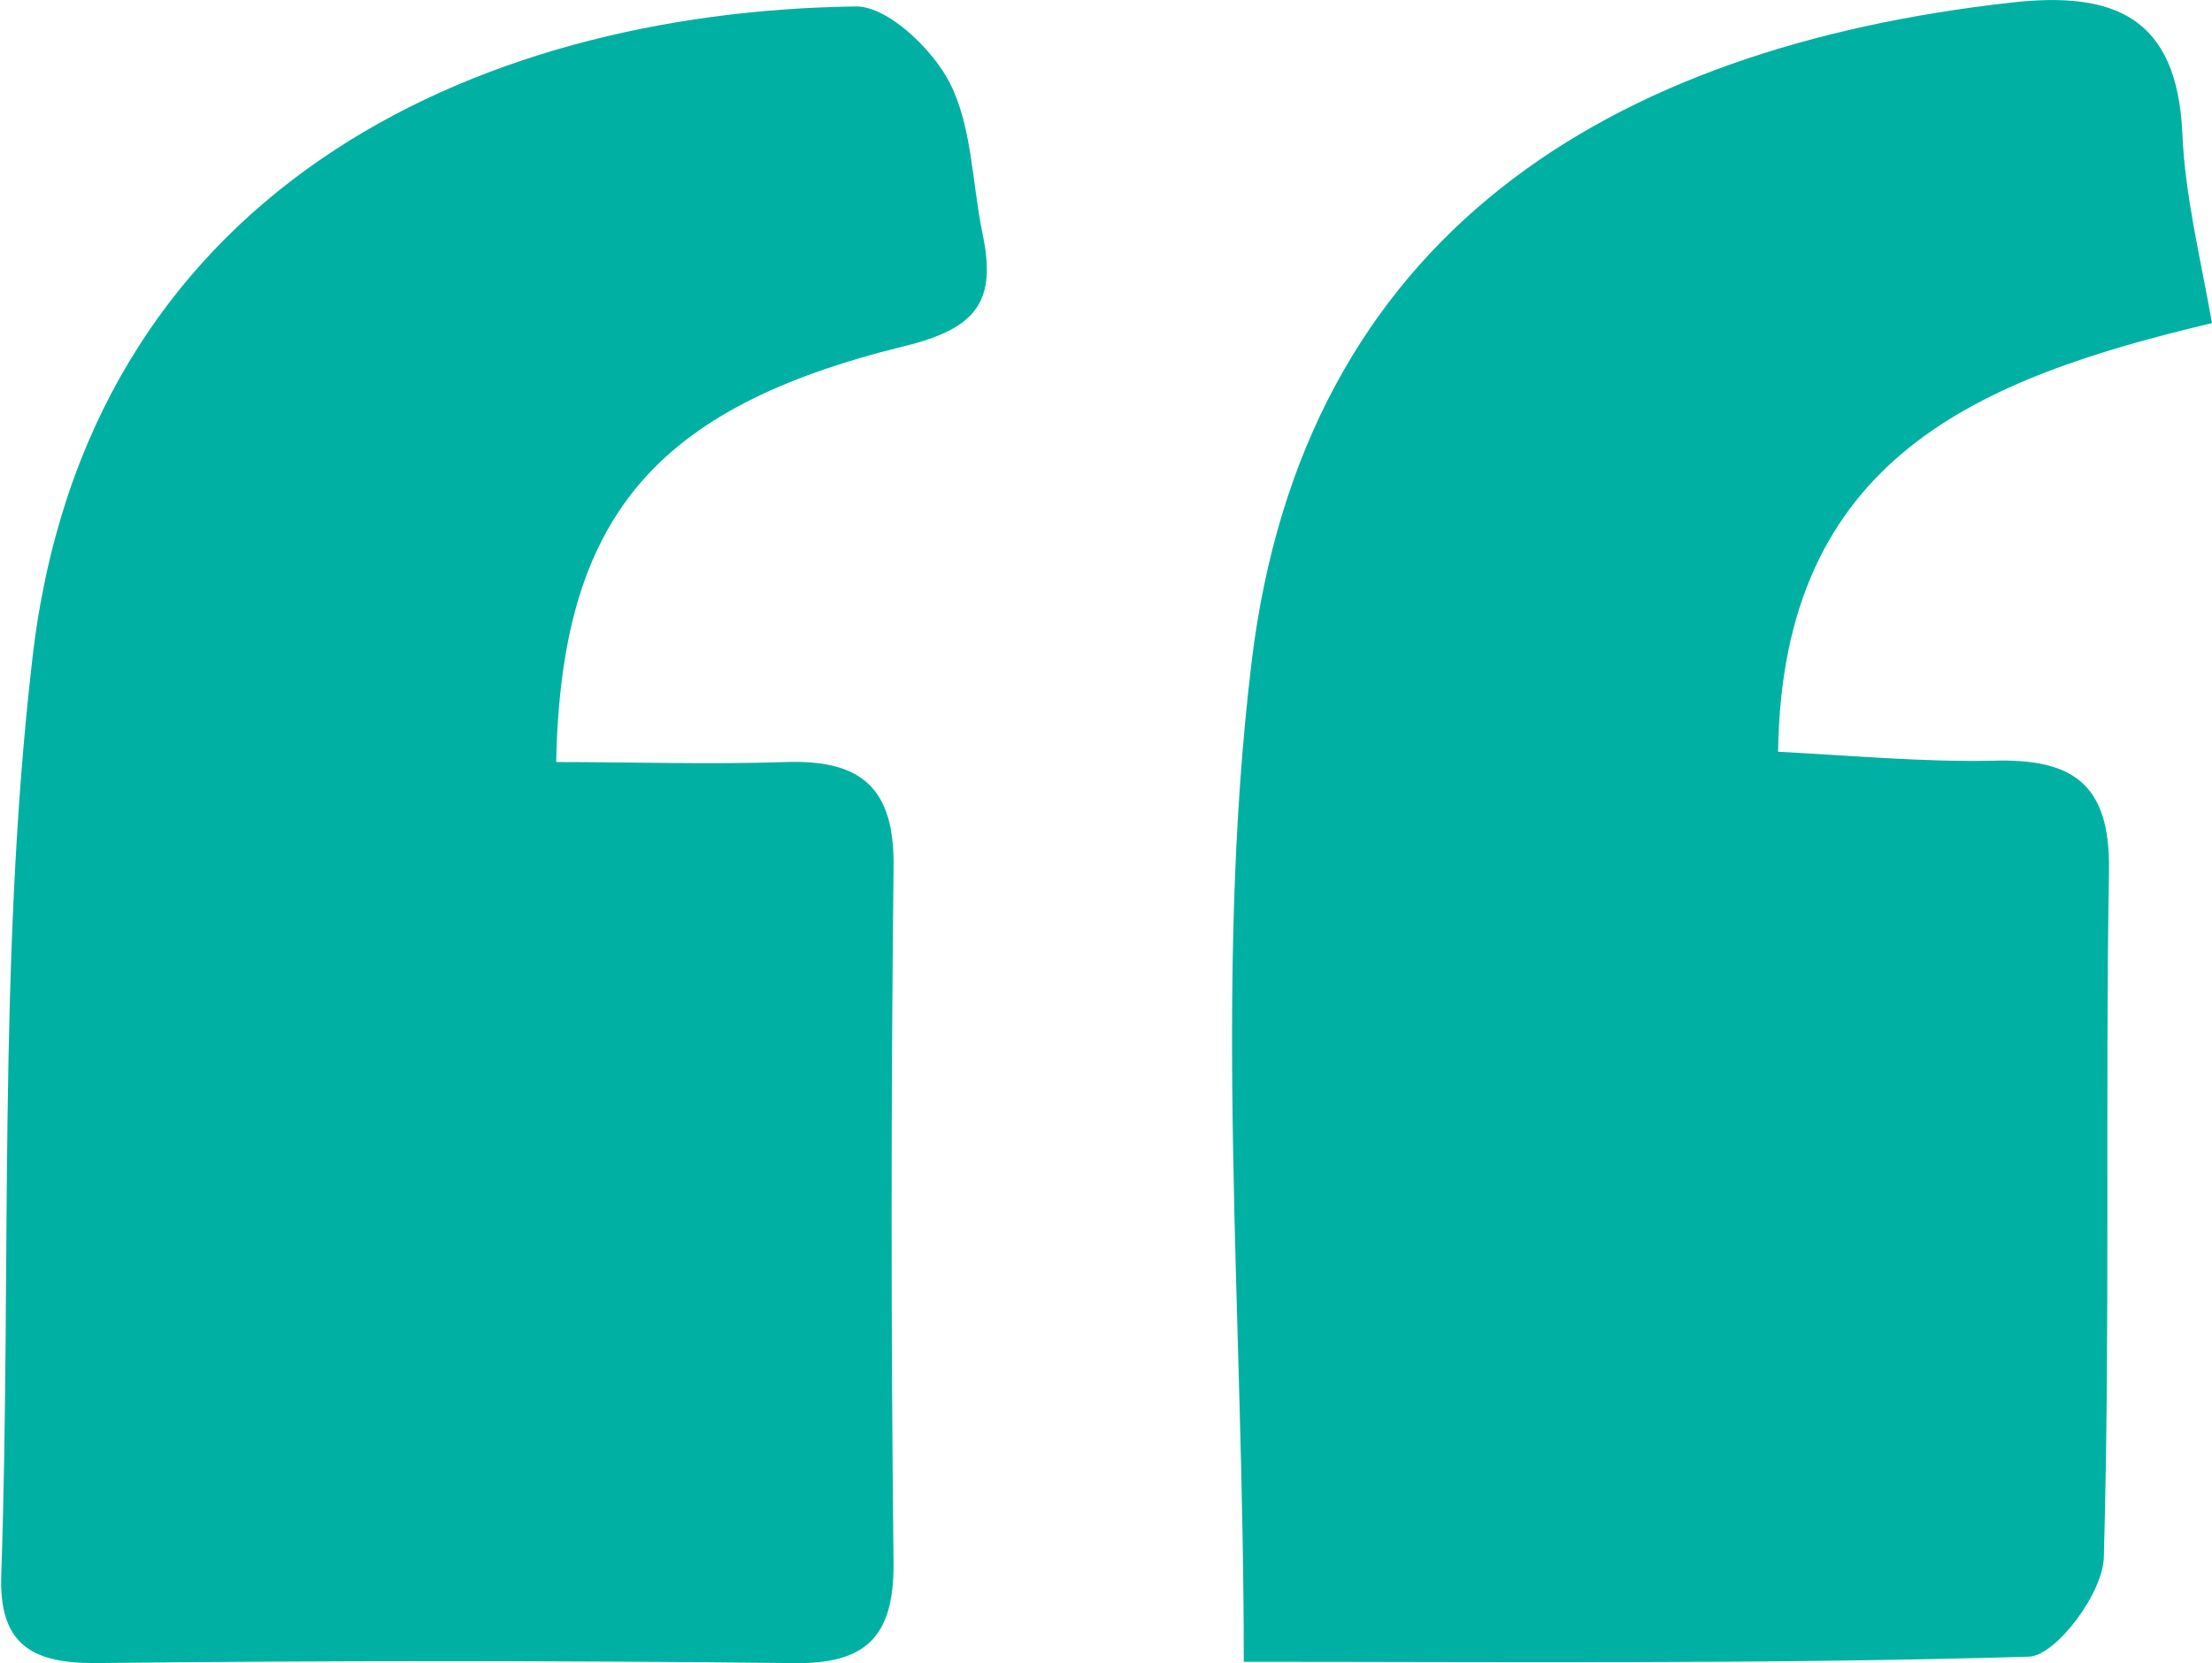 <svg xmlns="http://www.w3.org/2000/svg" id="Layer_2" data-name="Layer 2" viewBox="0 0 17.18 12.92"><defs><style>      .cls-1 {        fill: #00b1a3;        stroke-width: 0px;      }    </style></defs><g id="Layer_1-2" data-name="Layer 1"><path class="cls-1" d="M9.66,12.91c0-2.7-.24-5.26.06-7.76C10.12,1.82,12.5.37,15.62.02c.8-.09,1.29.11,1.33,1.02.02.48.14.96.23,1.47-1.81.43-3.34,1.04-3.37,3.33.57.03,1.12.08,1.66.07.62-.02.92.17.91.85-.03,1.78.01,3.55-.04,5.33,0,.28-.37.77-.58.78-2.04.06-4.08.04-6.11.04Z"></path><path class="cls-1" d="M4.32,5.92c.59,0,1.19.02,1.78,0,.59-.02.85.2.84.82-.02,1.81-.02,3.61,0,5.42,0,.56-.22.77-.78.76-1.81-.02-3.62-.02-5.43,0-.5,0-.74-.16-.72-.69.08-2.37-.03-4.76.24-7.1C.66,1.5,3.66.09,6.65.05c.25,0,.6.34.73.6.17.34.17.77.25,1.16.11.52-.03.74-.61.88-1.95.48-2.66,1.34-2.7,3.22Z"></path></g></svg>